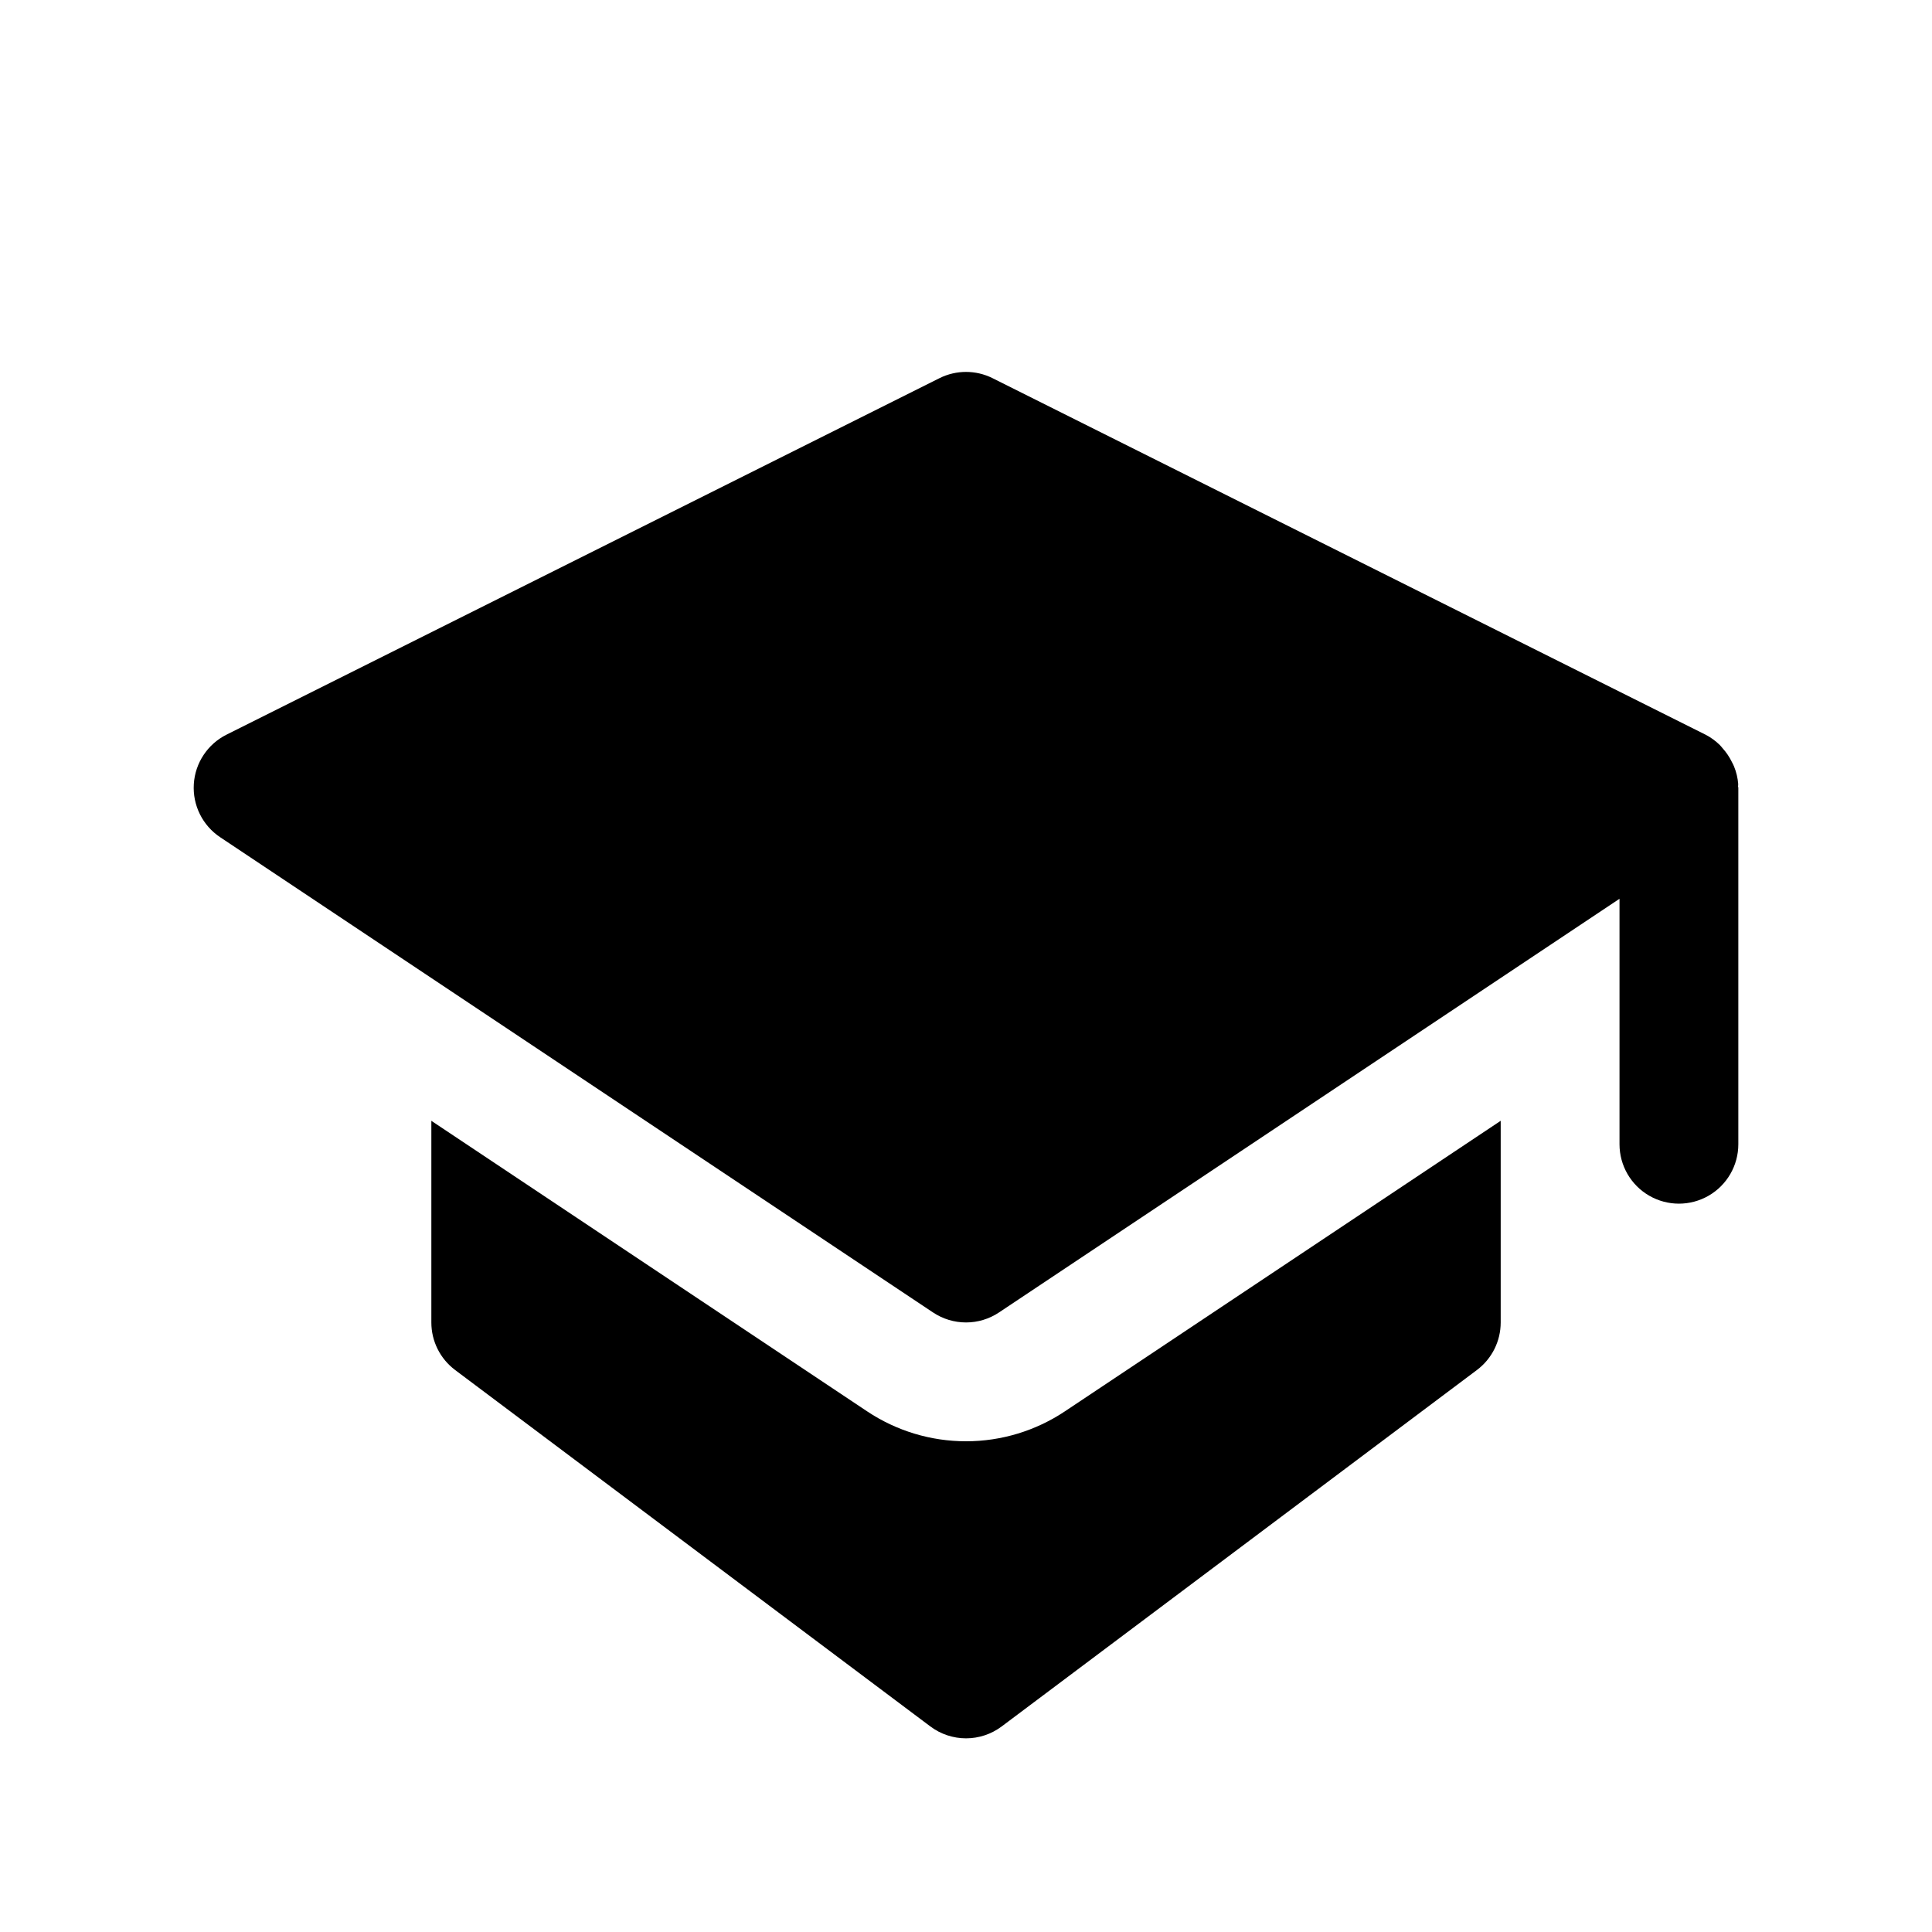 <?xml version="1.0" encoding="UTF-8"?>
<!-- Uploaded to: ICON Repo, www.svgrepo.com, Generator: ICON Repo Mixer Tools -->
<svg fill="#000000" width="800px" height="800px" version="1.1" viewBox="144 144 512 512" xmlns="http://www.w3.org/2000/svg">
 <path d="m541.7 441.02v53.445c0.004 4.957-2.332 9.625-6.297 12.598l-125.95 94.465c-2.727 2.043-6.039 3.148-9.445 3.148s-6.723-1.105-9.449-3.148l-125.95-94.465h0.004c-3.969-2.973-6.305-7.641-6.301-12.598v-53.441l115.51 77.012 0.004 0.004c7.758 5.164 16.871 7.918 26.191 7.914 9.32 0 18.434-2.762 26.191-7.934zm62.902-88.613c0-0.207 0.055-0.406 0.039-0.613h0.004c-0.125-1.613-0.5-3.203-1.117-4.703-0.156-0.41-0.371-0.762-0.562-1.152-0.641-1.32-1.465-2.543-2.449-3.637-0.262-0.289-0.473-0.602-0.754-0.871h-0.004c-1.117-1.098-2.391-2.023-3.785-2.742l-188.93-94.465c-4.434-2.215-9.648-2.215-14.082 0l-188.93 94.465c-5.019 2.512-8.324 7.504-8.672 13.105-0.348 5.602 2.312 10.965 6.981 14.078l188.93 125.95v-0.004c2.586 1.727 5.625 2.644 8.734 2.644 3.106 0 6.144-0.918 8.73-2.644l164.45-109.63v65.047c0 5.625 3 10.824 7.871 13.637 4.871 2.812 10.875 2.812 15.746 0 4.871-2.812 7.871-8.012 7.871-13.637v-94.465c0-0.129-0.07-0.234-0.074-0.363z"/>
</svg>